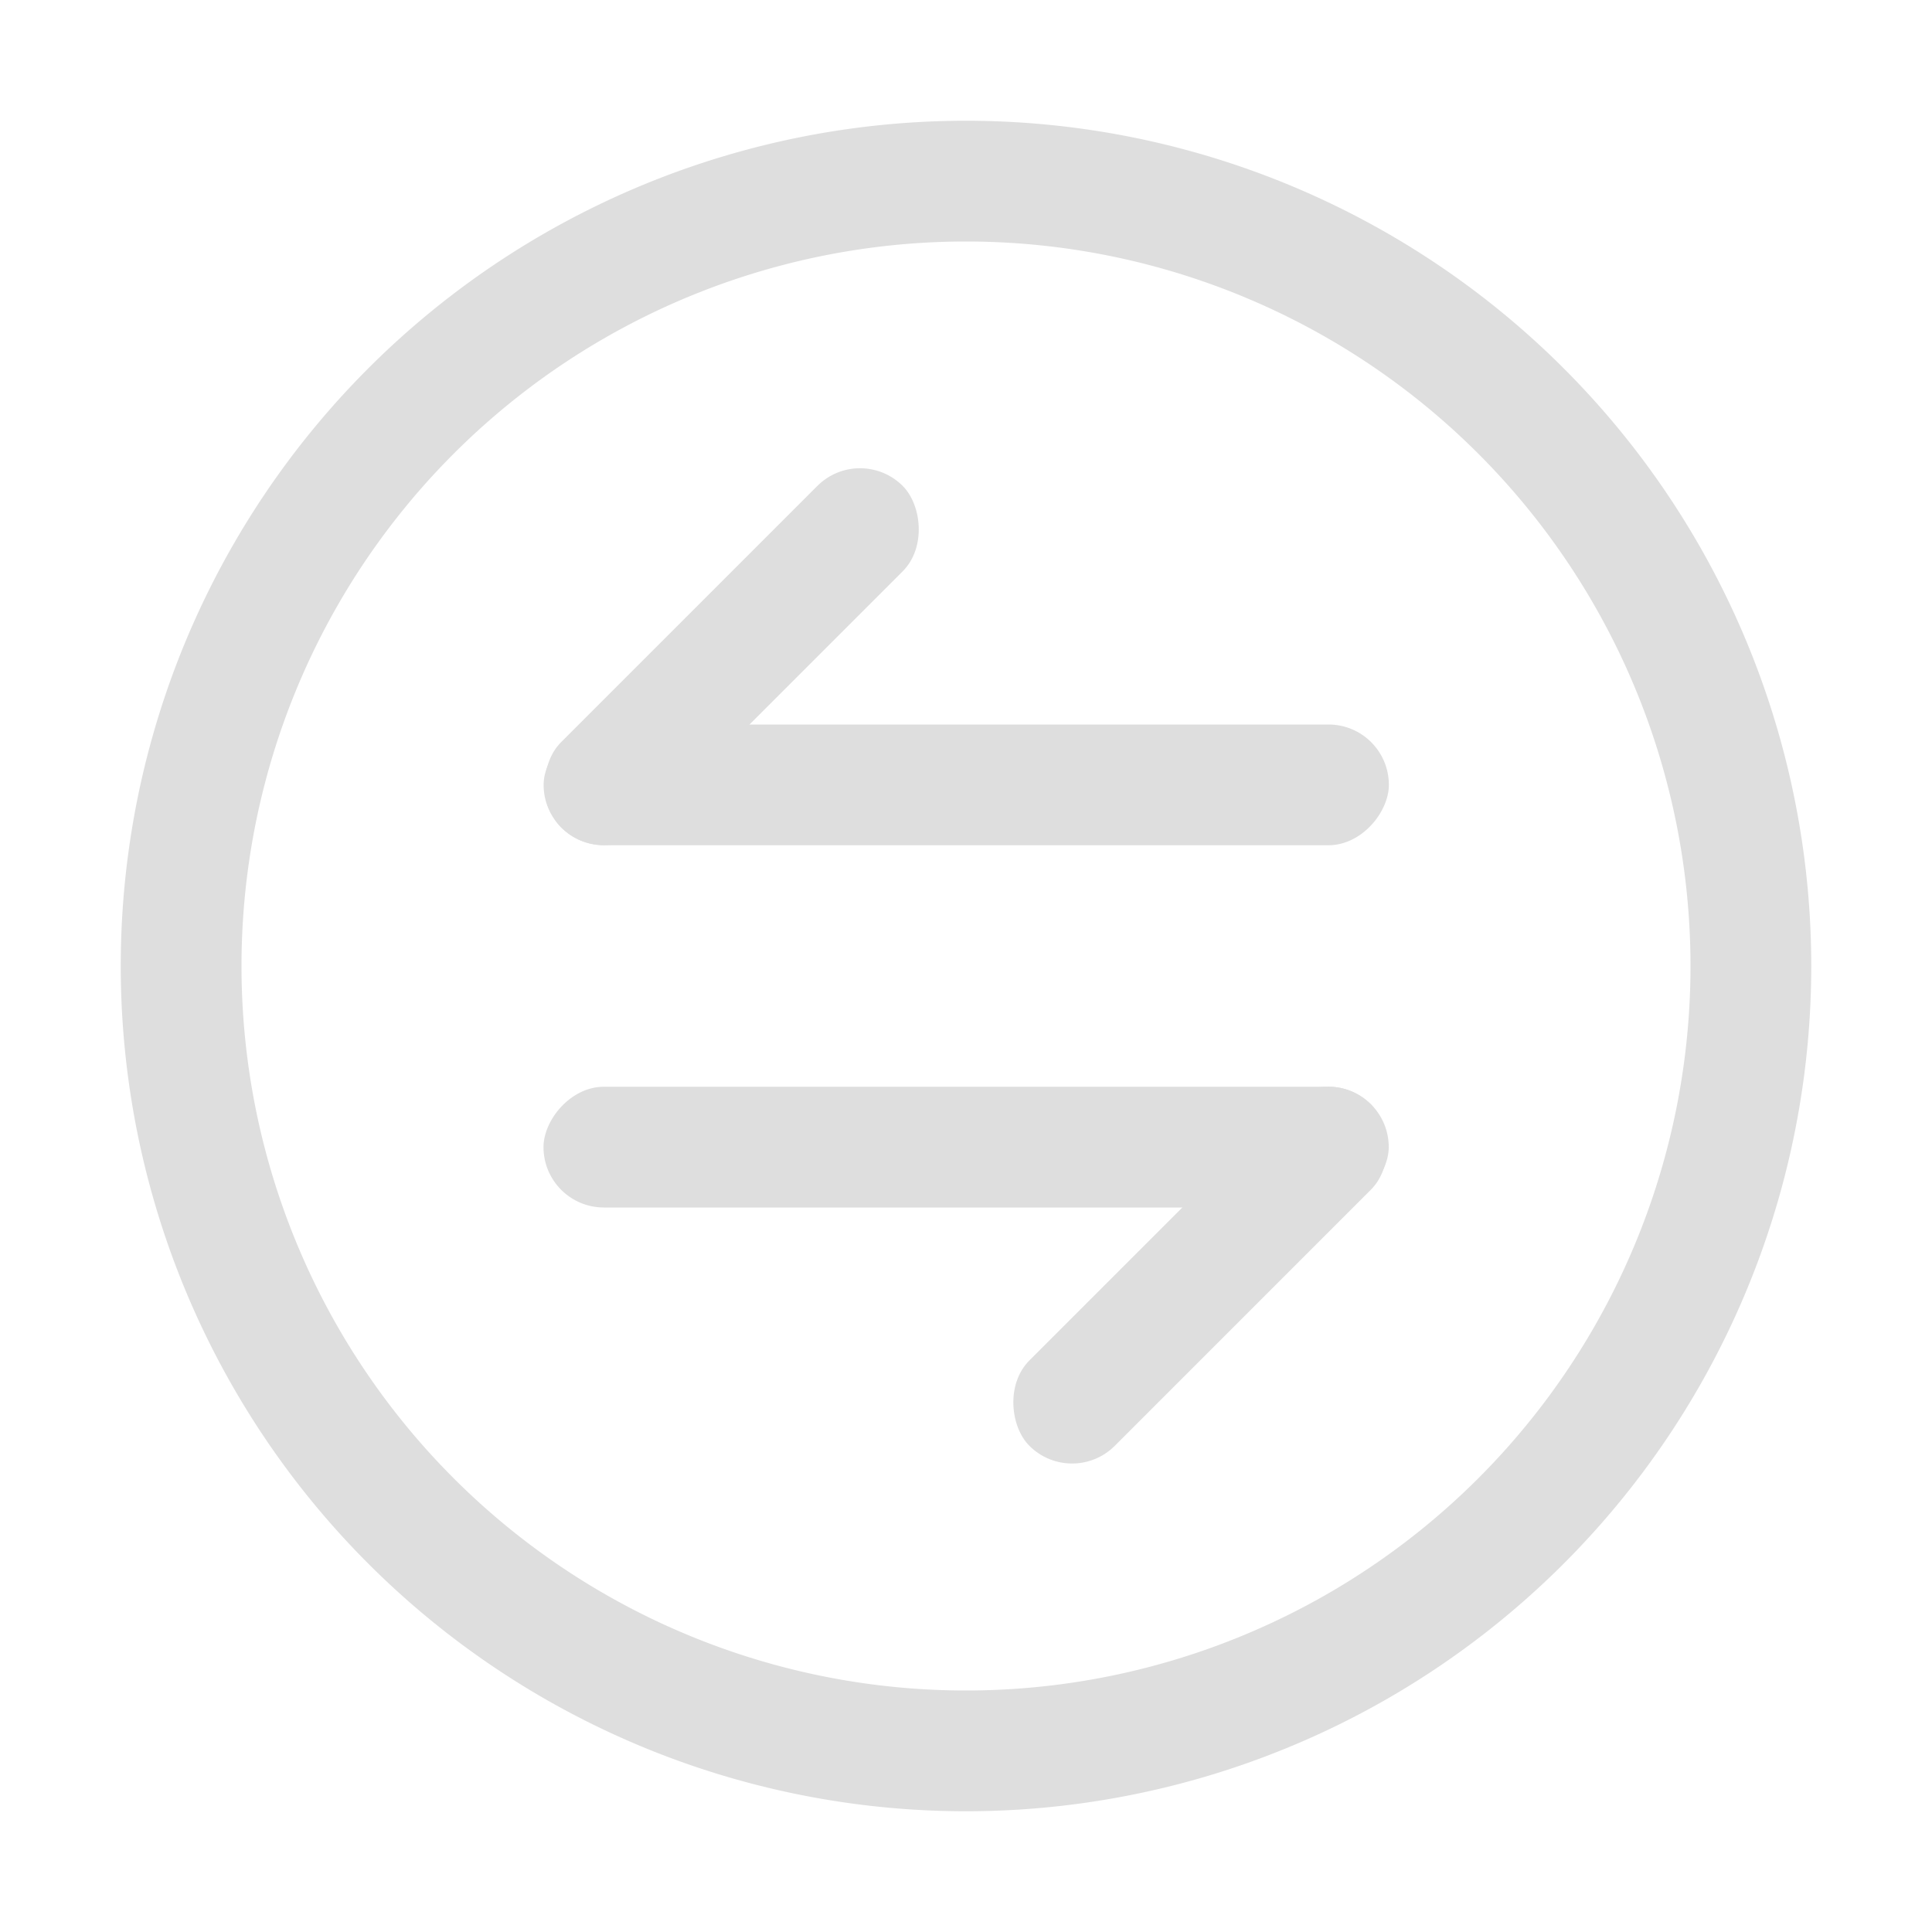 <svg width="16px" height="16px" version="1.1" viewBox="0 0 16 16" xmlns="http://www.w3.org/2000/svg">
 <rect transform="scale(-1,1)" x="-11.502" y="6" width="7" height="1" ry=".5" fill="#dedede" stroke-linecap="round" stroke-linejoin="round" stroke-width="1.038" style="paint-order:stroke fill markers"/>
 <rect transform="matrix(-.707 .707 .707 .707 0 0)" x="-2.441" y="7.633" width="4" height="1" ry=".5" fill="#dedede" stroke-linecap="round" stroke-linejoin="round" stroke-width=".784" style="paint-order:stroke fill markers"/>
 <rect transform="scale(1,-1)" x="4.501" y="-10" width="7" height="1" ry=".5" fill="#dedede" stroke-linecap="round" stroke-linejoin="round" stroke-width="1.038" style="paint-order:stroke fill markers"/>
 <rect transform="matrix(.707 -.707 -.707 -.707 0 0)" x="-2.439" y="-14.997" width="4" height="1" ry=".5" fill="#dedede" stroke-linecap="round" stroke-linejoin="round" stroke-width=".784" style="paint-order:stroke fill markers"/>
 <path d="m8 1a7 7 0 0 0-7 7 7 7 0 0 0 7 7 7 7 0 0 0 7-7 7 7 0 0 0-7-7zm0 1a6 6 0 0 1 6 6 6 6 0 0 1-6 6 6 6 0 0 1-6-6 6 6 0 0 1 6-6z" fill="#dedede"/>
</svg>
